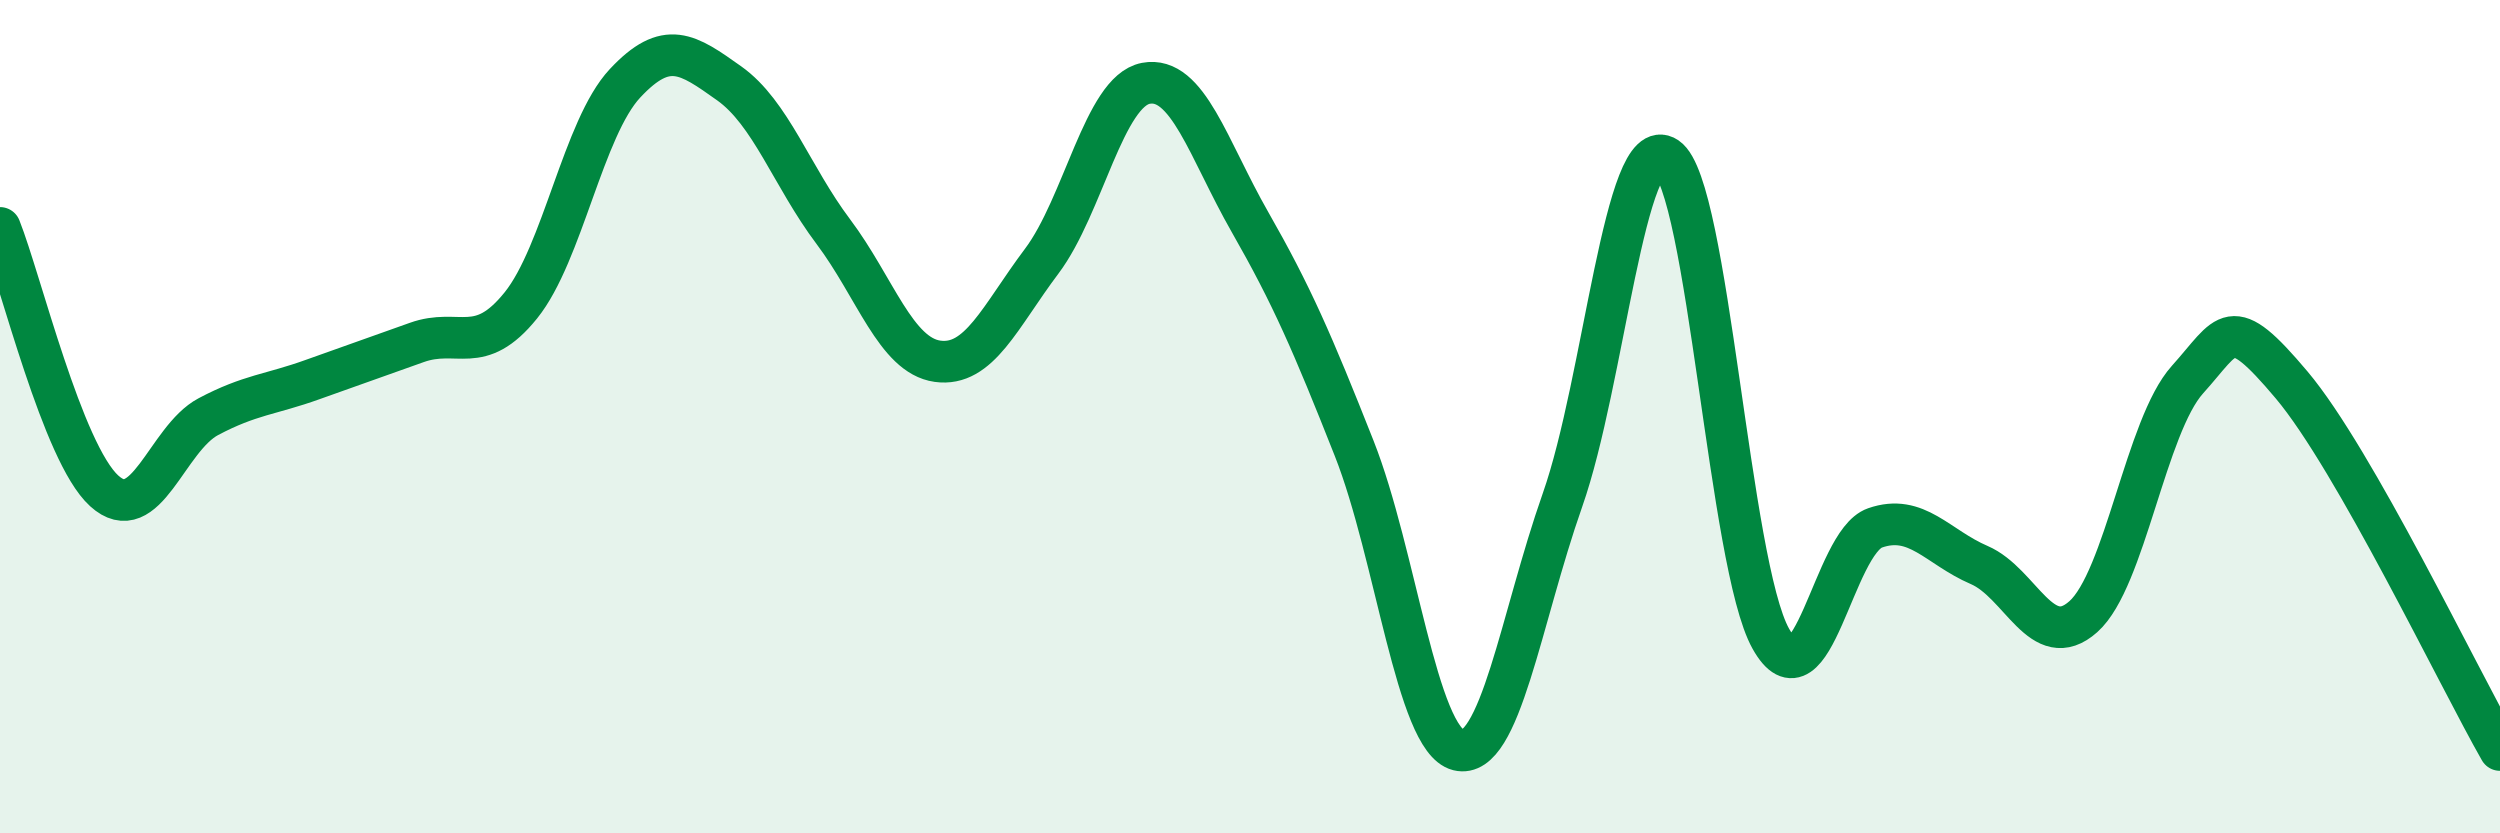 
    <svg width="60" height="20" viewBox="0 0 60 20" xmlns="http://www.w3.org/2000/svg">
      <path
        d="M 0,5.47 C 0.5,6.73 1.5,10.87 2.5,11.78 C 3.5,12.69 4,10.53 5,10 C 6,9.47 6.5,9.47 7.5,9.11 C 8.5,8.75 9,8.58 10,8.22 C 11,7.86 11.5,8.57 12.5,7.33 C 13.5,6.09 14,3.07 15,2 C 16,0.93 16.5,1.29 17.5,2 C 18.5,2.71 19,4.23 20,5.56 C 21,6.89 21.5,8.53 22.5,8.67 C 23.5,8.81 24,7.6 25,6.27 C 26,4.94 26.5,2.19 27.5,2 C 28.5,1.81 29,3.58 30,5.33 C 31,7.08 31.5,8.23 32.5,10.76 C 33.5,13.29 34,17.75 35,18 C 36,18.25 36.5,14.84 37.5,12 C 38.5,9.16 39,3.11 40,3.78 C 41,4.45 41.5,13.55 42.5,15.33 C 43.5,17.11 44,13.02 45,12.67 C 46,12.32 46.5,13.13 47.5,13.56 C 48.5,13.99 49,15.69 50,14.8 C 51,13.91 51.5,10.22 52.5,9.11 C 53.5,8 53.5,7.46 55,9.24 C 56.5,11.02 59,16.25 60,18L60 20L0 20Z"
        fill="#008740"
        opacity="0.1"
        stroke-linecap="round"
        stroke-linejoin="round"
      />
      <path
        d="M 0,5.47 C 0.5,6.73 1.5,10.87 2.5,11.78 C 3.5,12.69 4,10.53 5,10 C 6,9.47 6.5,9.47 7.5,9.11 C 8.5,8.75 9,8.58 10,8.22 C 11,7.86 11.5,8.57 12.5,7.33 C 13.5,6.09 14,3.07 15,2 C 16,0.93 16.5,1.29 17.5,2 C 18.5,2.71 19,4.23 20,5.56 C 21,6.89 21.5,8.53 22.5,8.67 C 23.5,8.81 24,7.6 25,6.27 C 26,4.94 26.5,2.19 27.5,2 C 28.5,1.81 29,3.58 30,5.33 C 31,7.08 31.5,8.23 32.5,10.76 C 33.5,13.29 34,17.75 35,18 C 36,18.25 36.5,14.84 37.5,12 C 38.5,9.16 39,3.11 40,3.78 C 41,4.45 41.5,13.55 42.5,15.33 C 43.5,17.11 44,13.02 45,12.67 C 46,12.32 46.5,13.13 47.5,13.56 C 48.5,13.99 49,15.69 50,14.8 C 51,13.91 51.5,10.22 52.5,9.11 C 53.5,8 53.5,7.46 55,9.24 C 56.5,11.02 59,16.25 60,18"
        stroke="#008740"
        stroke-width="1"
        fill="none"
        stroke-linecap="round"
        stroke-linejoin="round"
      />
    </svg>
  